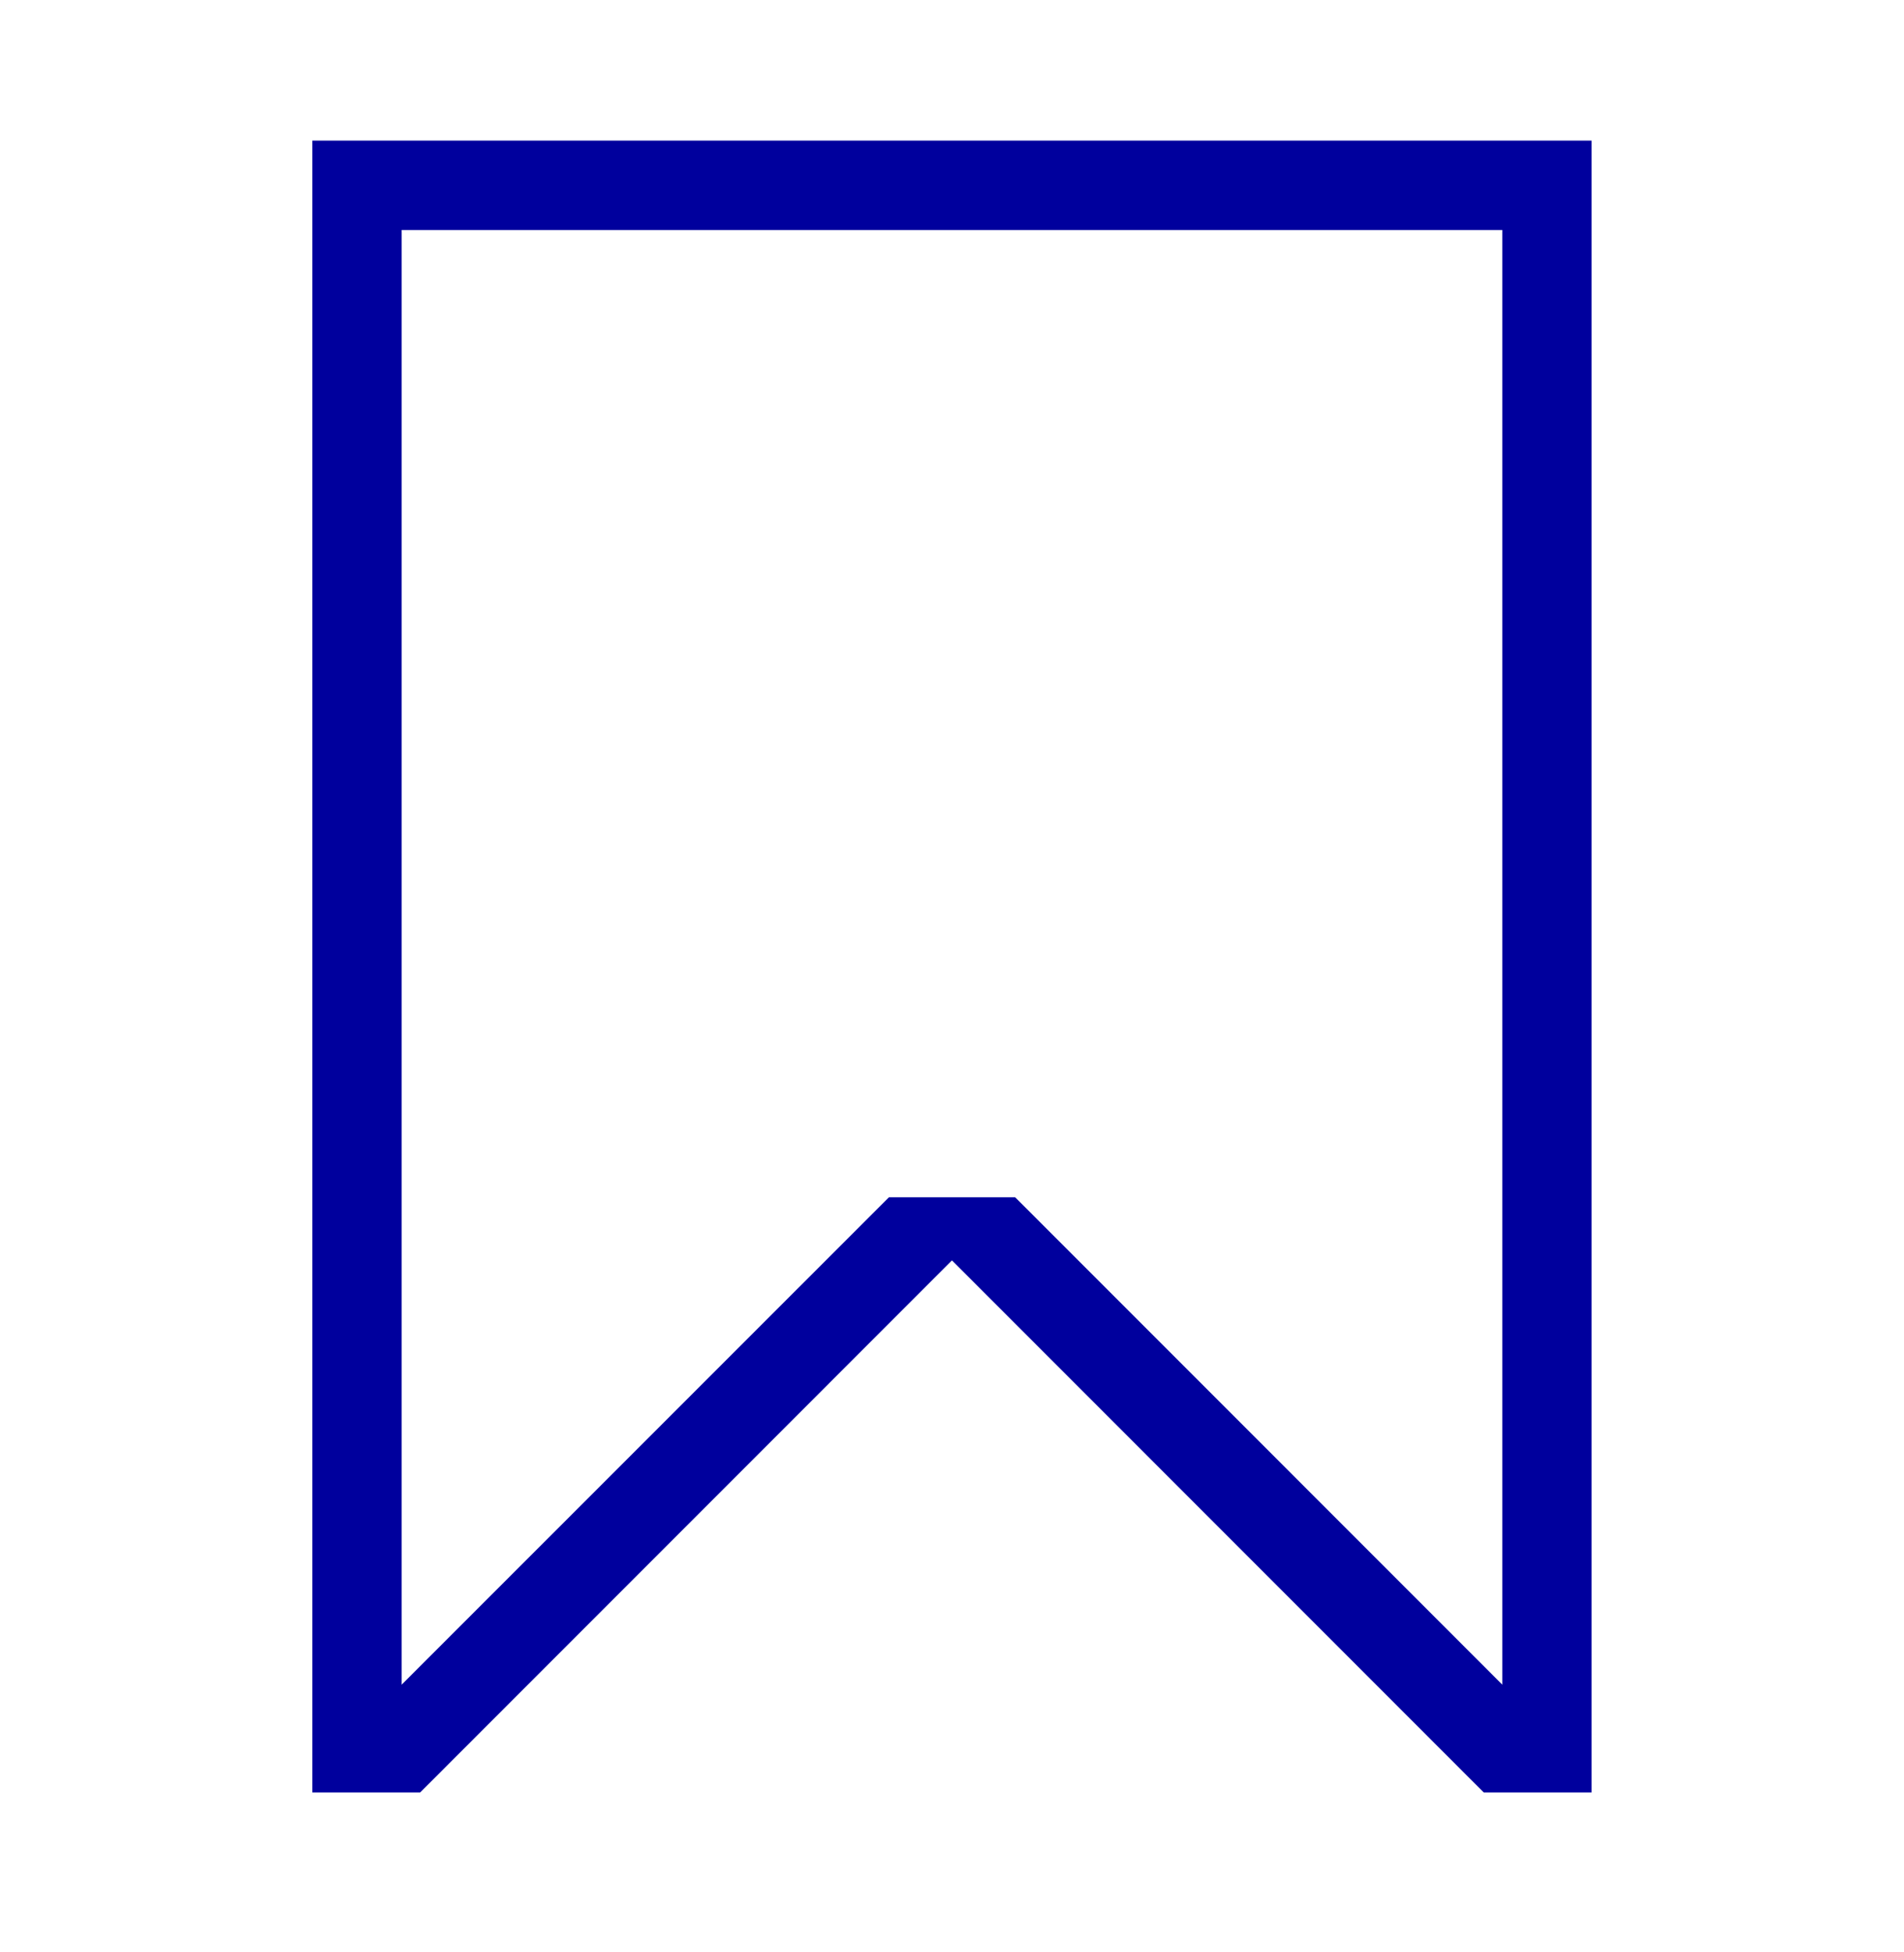 <svg width="40" height="41" viewBox="0 0 40 41" fill="none" xmlns="http://www.w3.org/2000/svg">
<path d="M19.999 26.468L31.172 37.642H33.436V2.953H6.562V37.642H8.826L19.999 26.468ZM8.436 4.83H31.561V35.378L21.326 25.142H18.676L8.438 35.378V4.828L8.436 4.83Z" fill="#00009D"/>
</svg>
